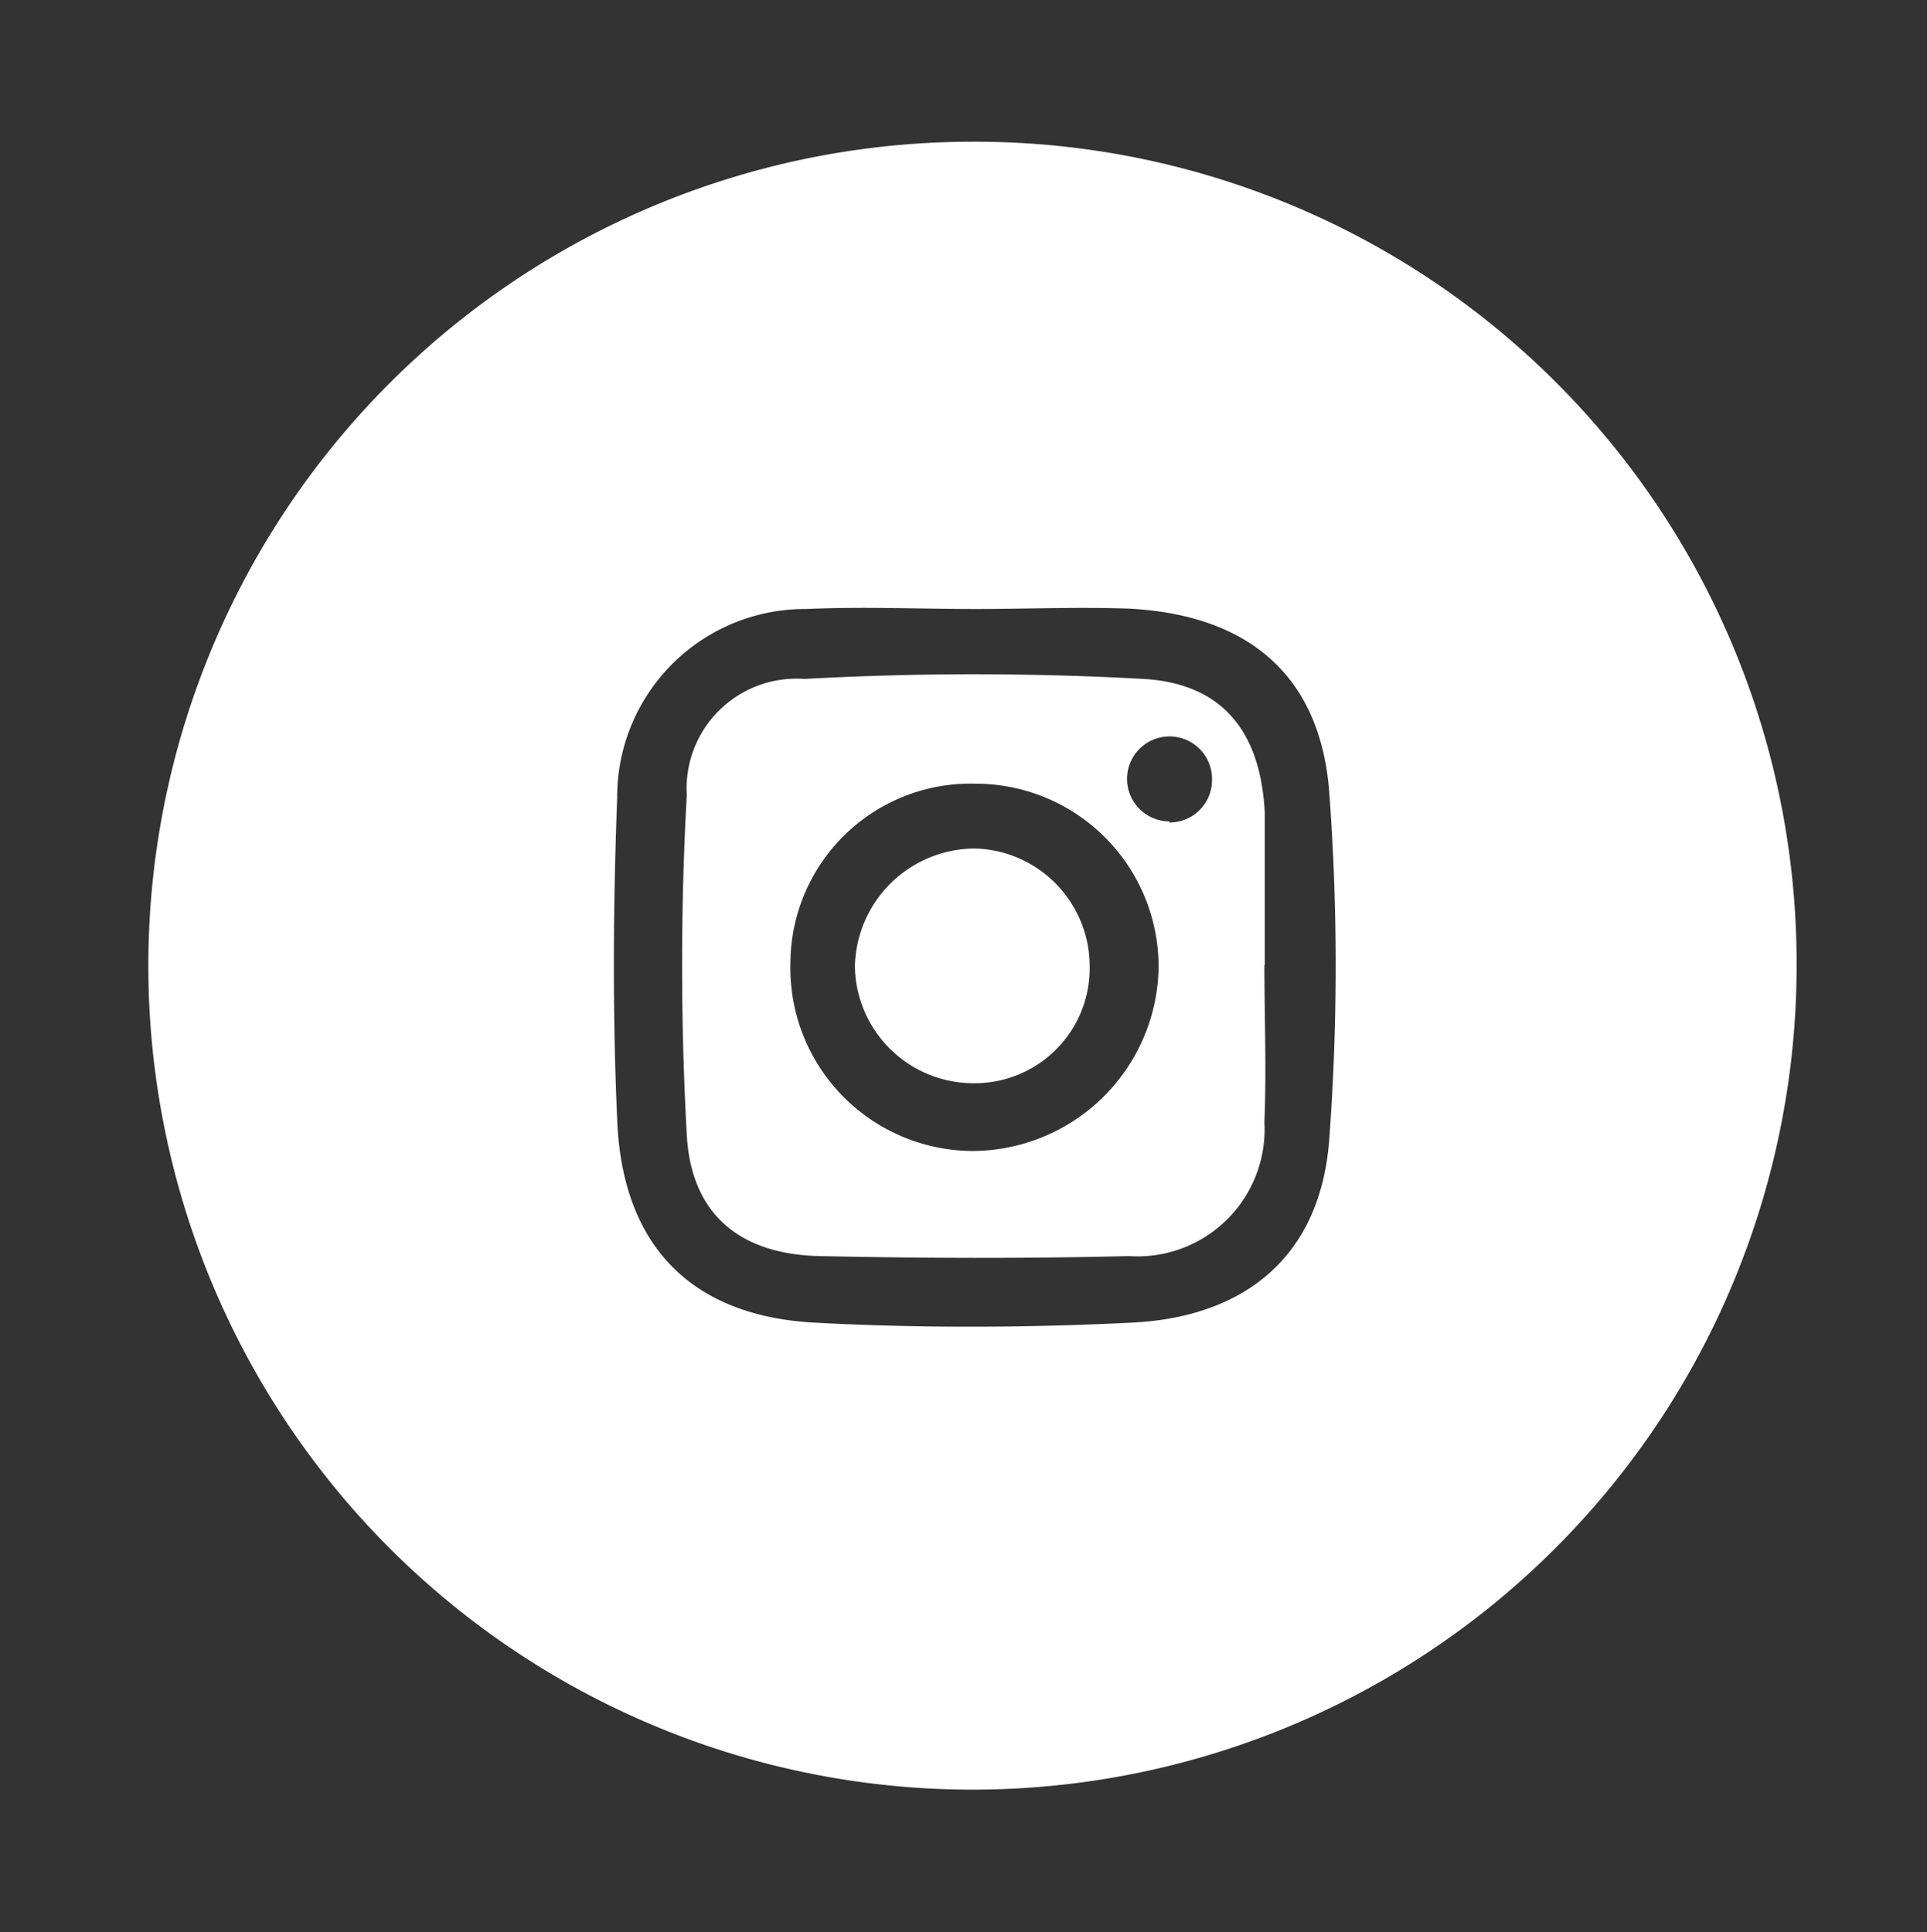 <svg viewBox="0 0 52.61 52.76" xmlns="http://www.w3.org/2000/svg"><rect x="0" y="0" width="52.61" height="52.76" fill="#333333" stroke="none"/><path d="m49.05 26.36a22.5 22.5 0 1 1 -22.51-22.49 22.43 22.43 0 0 1 22.51 22.49zm-22.4-9.73c-1.54 0-3.09-.07-4.63 0a5.13 5.13 0 0 0 -5.17 5.15c-.11 2.93-.13 5.87 0 8.79.13 3.42 2 5.38 5.43 5.55 2.85.15 5.72.14 8.57 0 3.22-.14 5.21-1.89 5.44-5a64.1 64.1 0 0 0 0-9.5c-.25-3.19-2.22-4.83-5.46-5-1.4-.05-2.83.01-4.18.01z" fill="#fff"/><path d="m26.65 16.63c1.39 0 2.78-.06 4.16 0 3.24.17 5.21 1.81 5.46 5a64.1 64.1 0 0 1 0 9.5c-.23 3.14-2.22 4.89-5.44 5-2.85.13-5.72.14-8.57 0-3.4-.13-5.26-2.13-5.43-5.52-.11-2.92-.09-5.86 0-8.79a5.13 5.13 0 0 1 5.17-5.15c1.54-.09 3.09 0 4.63 0zm7.85 9.73v-3.45q0-.36 0-.72c-.11-2.18-1.13-3.52-3.3-3.65a84.31 84.31 0 0 0 -9.27 0 3 3 0 0 0 -3.21 3.17 84.49 84.49 0 0 0 0 9.28c.12 2.17 1.45 3.26 3.62 3.31 2.82.06 5.64.07 8.45 0a3.47 3.47 0 0 0 3.7-3.66c.06-1.42.01-2.85.01-4.28z" fill="none"/><path d="m21.57 26.28a4.92 4.92 0 0 1 5.05-4.88 5 5 0 0 1 5 5.11 5.1 5.1 0 0 1 -5.09 4.92 5 5 0 0 1 -4.96-5.15zm8.18.11a3.22 3.22 0 0 0 -3.12-3.22 3.29 3.29 0 0 0 -3.29 3.22 3.24 3.24 0 0 0 3.29 3.19 3.14 3.14 0 0 0 3.12-3.19z" fill="none"/><g fill="#fff"><path d="m29.75 26.39a3.14 3.14 0 0 1 -3.12 3.19 3.24 3.24 0 0 1 -3.29-3.19 3.29 3.29 0 0 1 3.29-3.22 3.22 3.22 0 0 1 3.12 3.22z"/><path d="m34.53 26.36v-3.45q0-.36 0-.72c-.11-2.18-1.13-3.52-3.3-3.65a84.31 84.31 0 0 0 -9.27 0 3 3 0 0 0 -3.21 3.17 84.49 84.49 0 0 0 0 9.28c.12 2.17 1.45 3.26 3.62 3.31 2.82.06 5.64.07 8.45 0a3.47 3.47 0 0 0 3.7-3.66c.06-1.43 0-2.86 0-4.29zm-8 5.07a5 5 0 0 1 -4.95-5.15 4.92 4.92 0 0 1 5.05-4.88 5 5 0 0 1 5 5.11 5.1 5.1 0 0 1 -5.11 4.92zm5.4-9a1.16 1.16 0 1 1 1.16-1.16 1.16 1.16 0 0 1 -1.17 1.19z"/></g></svg>